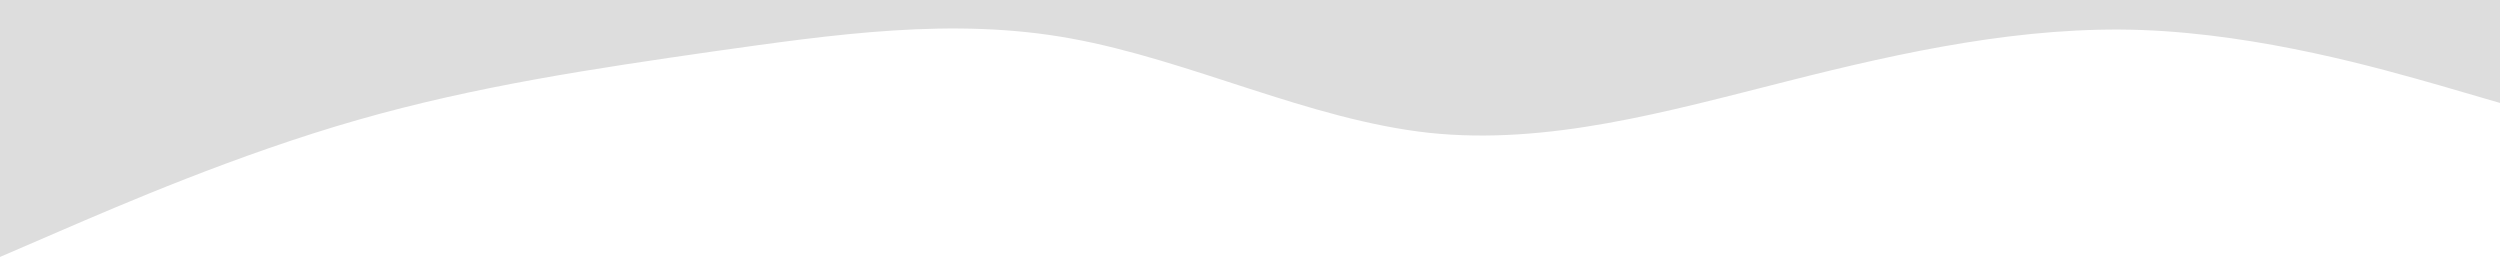<svg xmlns="http://www.w3.org/2000/svg" xmlns:xlink="http://www.w3.org/1999/xlink" id="Capa_1" x="0px" y="0px" viewBox="0 0 1440 160" style="enable-background:new 0 0 1440 160;" xml:space="preserve"><style type="text/css">	.st0{fill:#DDDDDD;}</style><path class="st0" d="M0,148l34.3-14.8C68.6,118.4,137,88.8,206,69.1c68.3-19.6,137-29.7,205-39.5c69-9.7,138-19.9,206-7.4 c68.7,12.5,137,46.7,206,54.3c68.4,7.3,137-12.2,206-29.6c68.1-17.3,137-32.1,205-29.6c68.9,2.6,137,22.1,172,32.1l34,9.9V0h-34.3 C1371.4,0,1303,0,1234,0c-68.3,0-137,0-205,0c-69,0-138,0-206,0c-68.7,0-137,0-206,0c-68.4,0-137,0-206,0c-68.1,0-137,0-205,0 C137.1,0,69,0,34,0H0V148z"></path></svg>